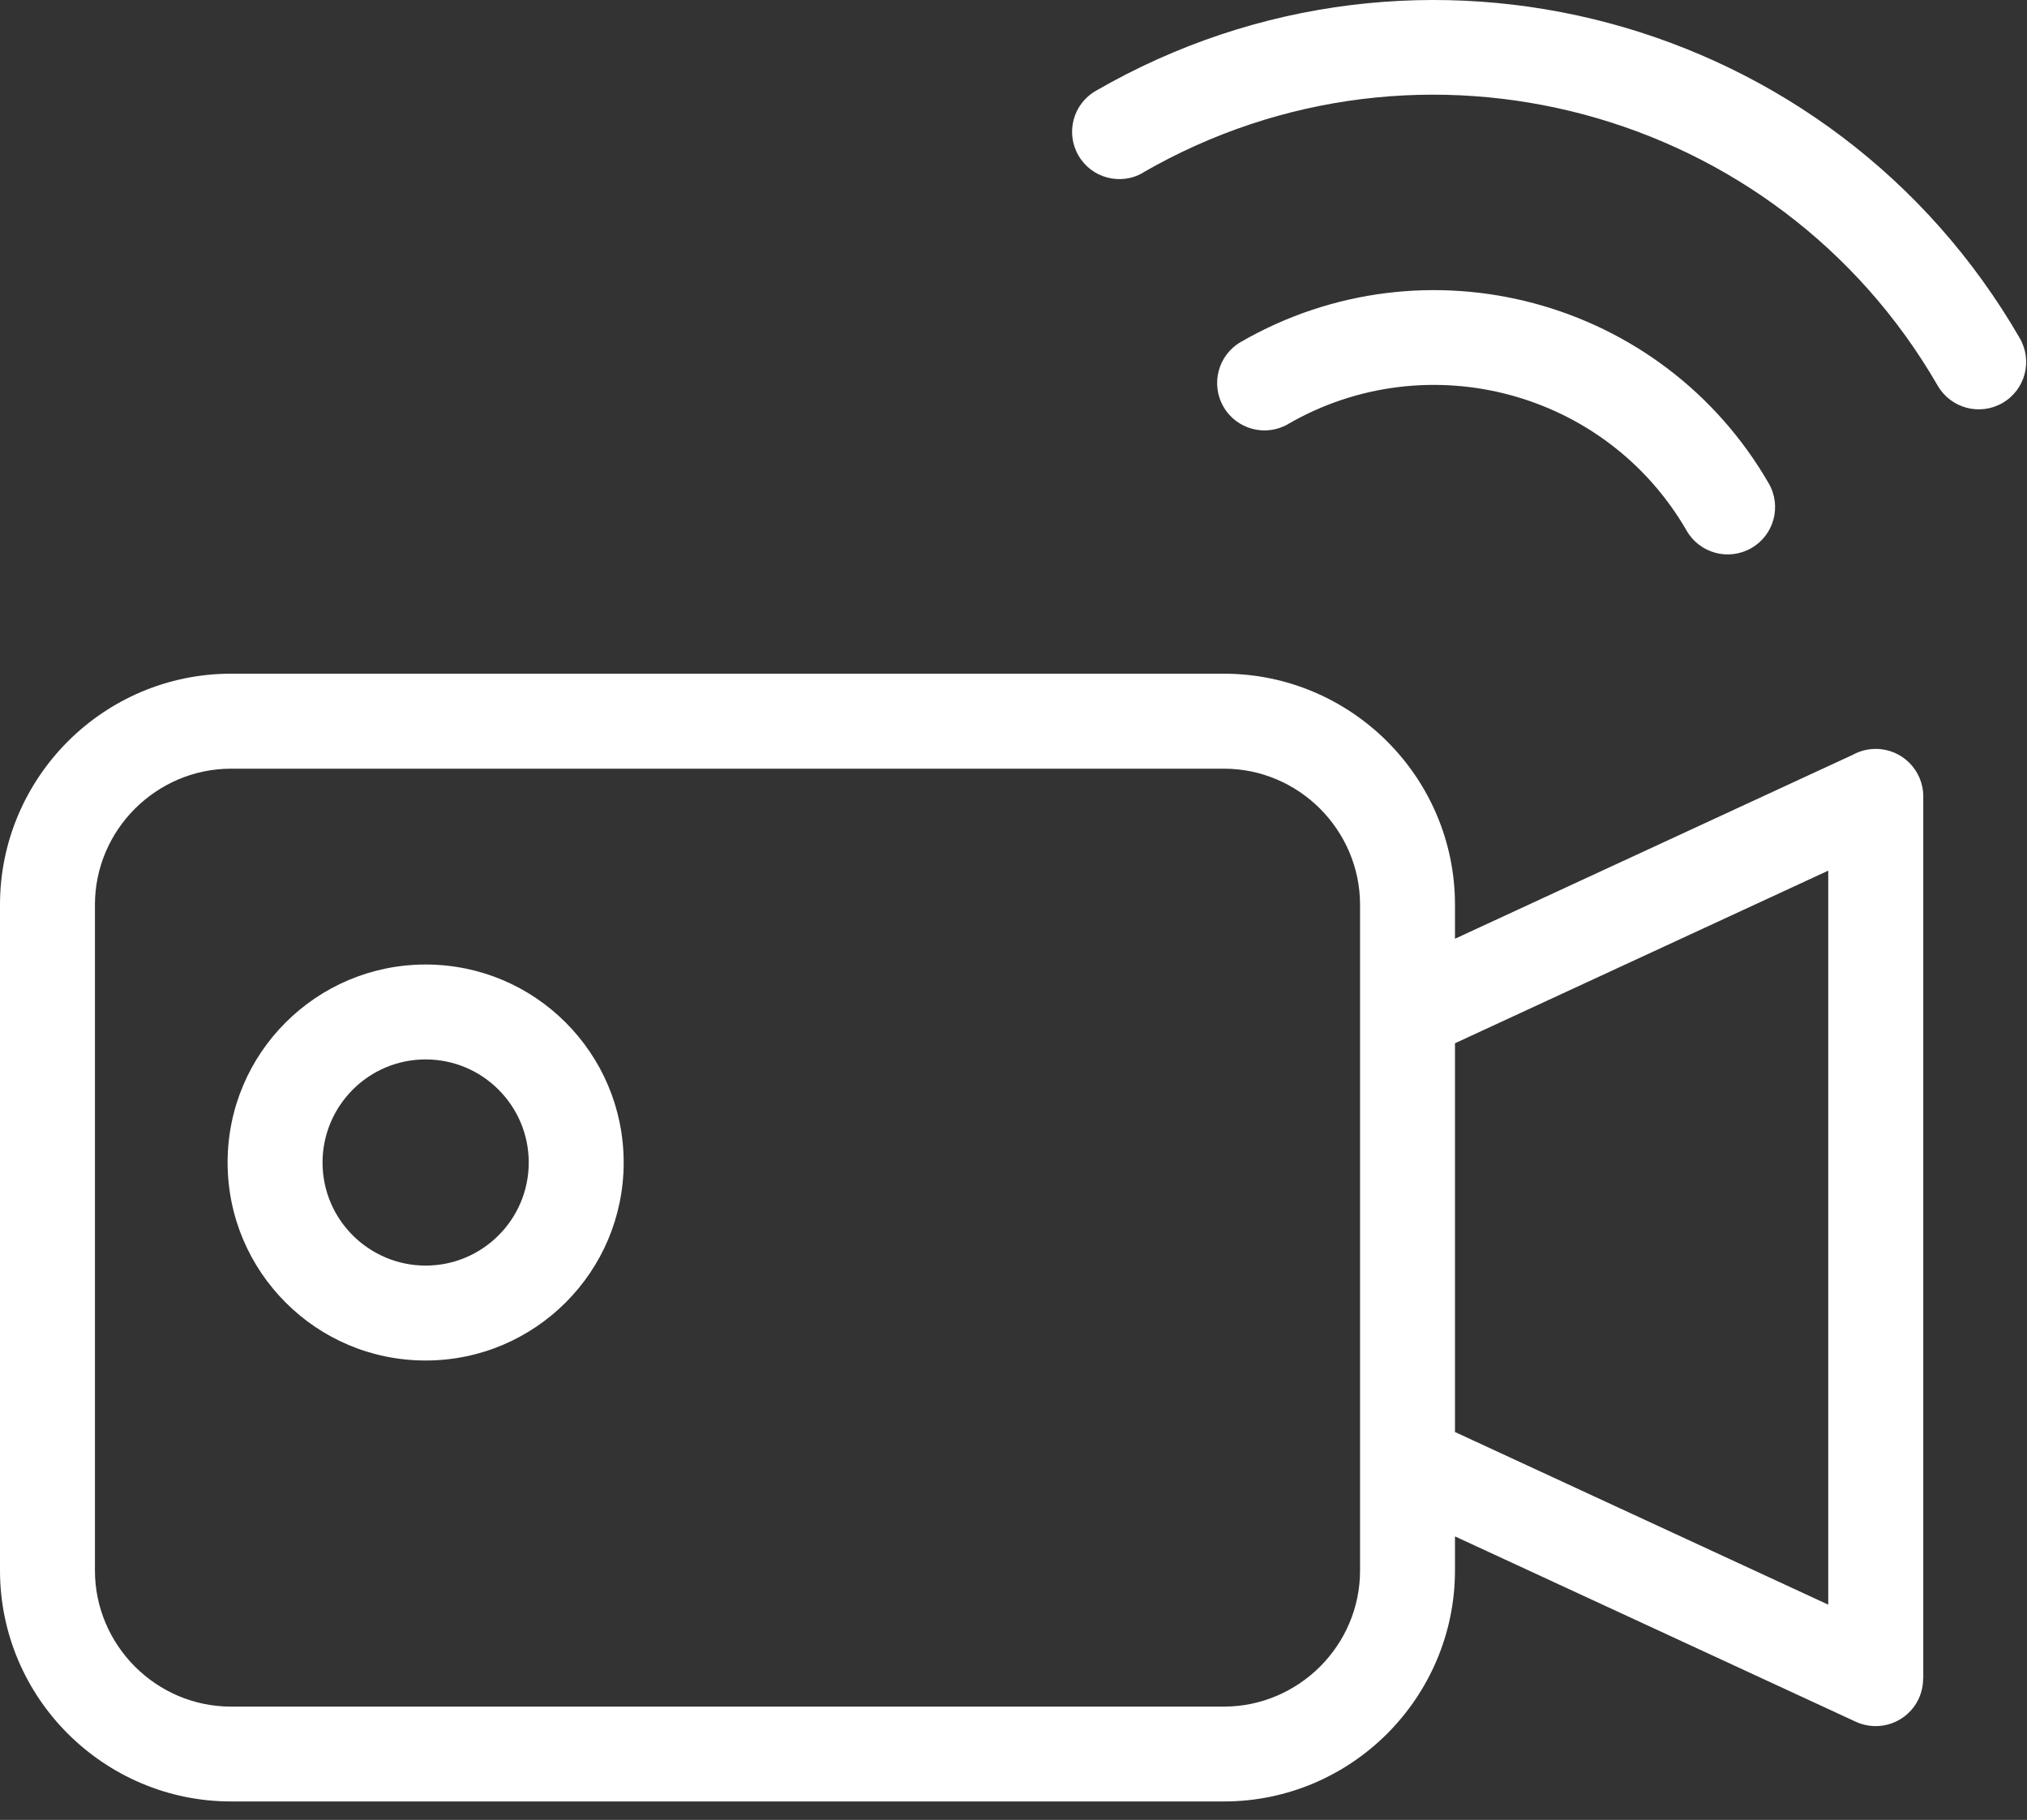 <svg width="98" height="88" viewBox="0 0 98 88" fill="none" xmlns="http://www.w3.org/2000/svg">
<rect x="0" y="0" width="98" height="88" fill="#333333" stroke="none"/>
<path d="M11.168 32.576H59.176C62.247 32.576 65.043 33.833 67.067 35.853C69.09 37.876 70.344 40.669 70.344 43.743V45.392L89.586 36.493C89.914 36.314 90.289 36.212 90.688 36.212C91.953 36.212 92.985 37.239 92.985 38.509V81.173H92.977C92.977 81.493 92.91 81.822 92.766 82.134C92.239 83.282 90.875 83.782 89.727 83.255L70.344 74.29V75.939C70.344 79.009 69.086 81.806 67.067 83.829C65.043 85.853 62.25 87.107 59.176 87.107H11.168C8.094 87.107 5.301 85.849 3.277 83.829C1.254 81.806 0 79.013 0 75.939V43.744C0 40.67 1.258 37.877 3.277 35.853C5.301 33.83 8.094 32.576 11.168 32.576ZM20.578 46.638C23.223 46.638 25.618 47.708 27.348 49.442C29.082 51.177 30.153 53.571 30.153 56.212C30.153 58.856 29.082 61.251 27.348 62.981C25.614 64.716 23.219 65.786 20.578 65.786C17.934 65.786 15.539 64.716 13.809 62.981C12.075 61.247 11.004 58.852 11.004 56.212C11.004 53.567 12.075 51.173 13.809 49.442C15.543 47.708 17.938 46.638 20.578 46.638ZM24.102 52.688C23.203 51.786 21.953 51.227 20.578 51.227C19.2 51.227 17.957 51.786 17.055 52.688C16.157 53.587 15.594 54.837 15.594 56.212C15.594 57.591 16.153 58.833 17.055 59.735C17.957 60.634 19.203 61.196 20.578 61.196C21.957 61.196 23.2 60.638 24.102 59.735C25.004 58.837 25.563 57.587 25.563 56.212C25.563 54.833 25.004 53.591 24.102 52.688ZM62.282 20.504C61.188 21.137 59.786 20.766 59.153 19.668C58.52 18.575 58.891 17.172 59.989 16.536C64.458 13.957 69.551 13.43 74.169 14.668C78.786 15.903 82.931 18.903 85.513 23.372C86.146 24.465 85.775 25.868 84.677 26.5C83.583 27.133 82.181 26.762 81.548 25.665C79.603 22.293 76.474 20.028 72.986 19.094C69.501 18.161 65.657 18.555 62.287 20.497L62.282 20.504ZM55.258 8.356C54.165 8.985 52.766 8.61 52.137 7.513C51.508 6.419 51.883 5.02 52.981 4.392C60.805 -0.128 69.715 -1.046 77.793 1.118C85.879 3.286 93.137 8.536 97.652 16.356C98.285 17.45 97.914 18.852 96.816 19.485C95.722 20.118 94.32 19.747 93.683 18.649C89.801 11.922 83.554 7.407 76.605 5.544C69.644 3.677 61.98 4.466 55.253 8.349L55.258 8.356ZM70.344 50.446V69.243L88.391 77.591V42.099L70.344 50.446ZM59.176 37.169H11.168C9.364 37.169 7.719 37.912 6.524 39.103C5.329 40.298 4.59 41.943 4.59 43.748V75.942C4.59 77.747 5.333 79.392 6.524 80.587C7.719 81.782 9.364 82.521 11.168 82.521H59.176C60.981 82.521 62.626 81.778 63.821 80.587C65.016 79.392 65.755 77.747 65.755 75.942V43.748C65.755 41.943 65.012 40.298 63.821 39.103C62.626 37.908 60.981 37.169 59.176 37.169Z" fill="white"/>
</svg>
